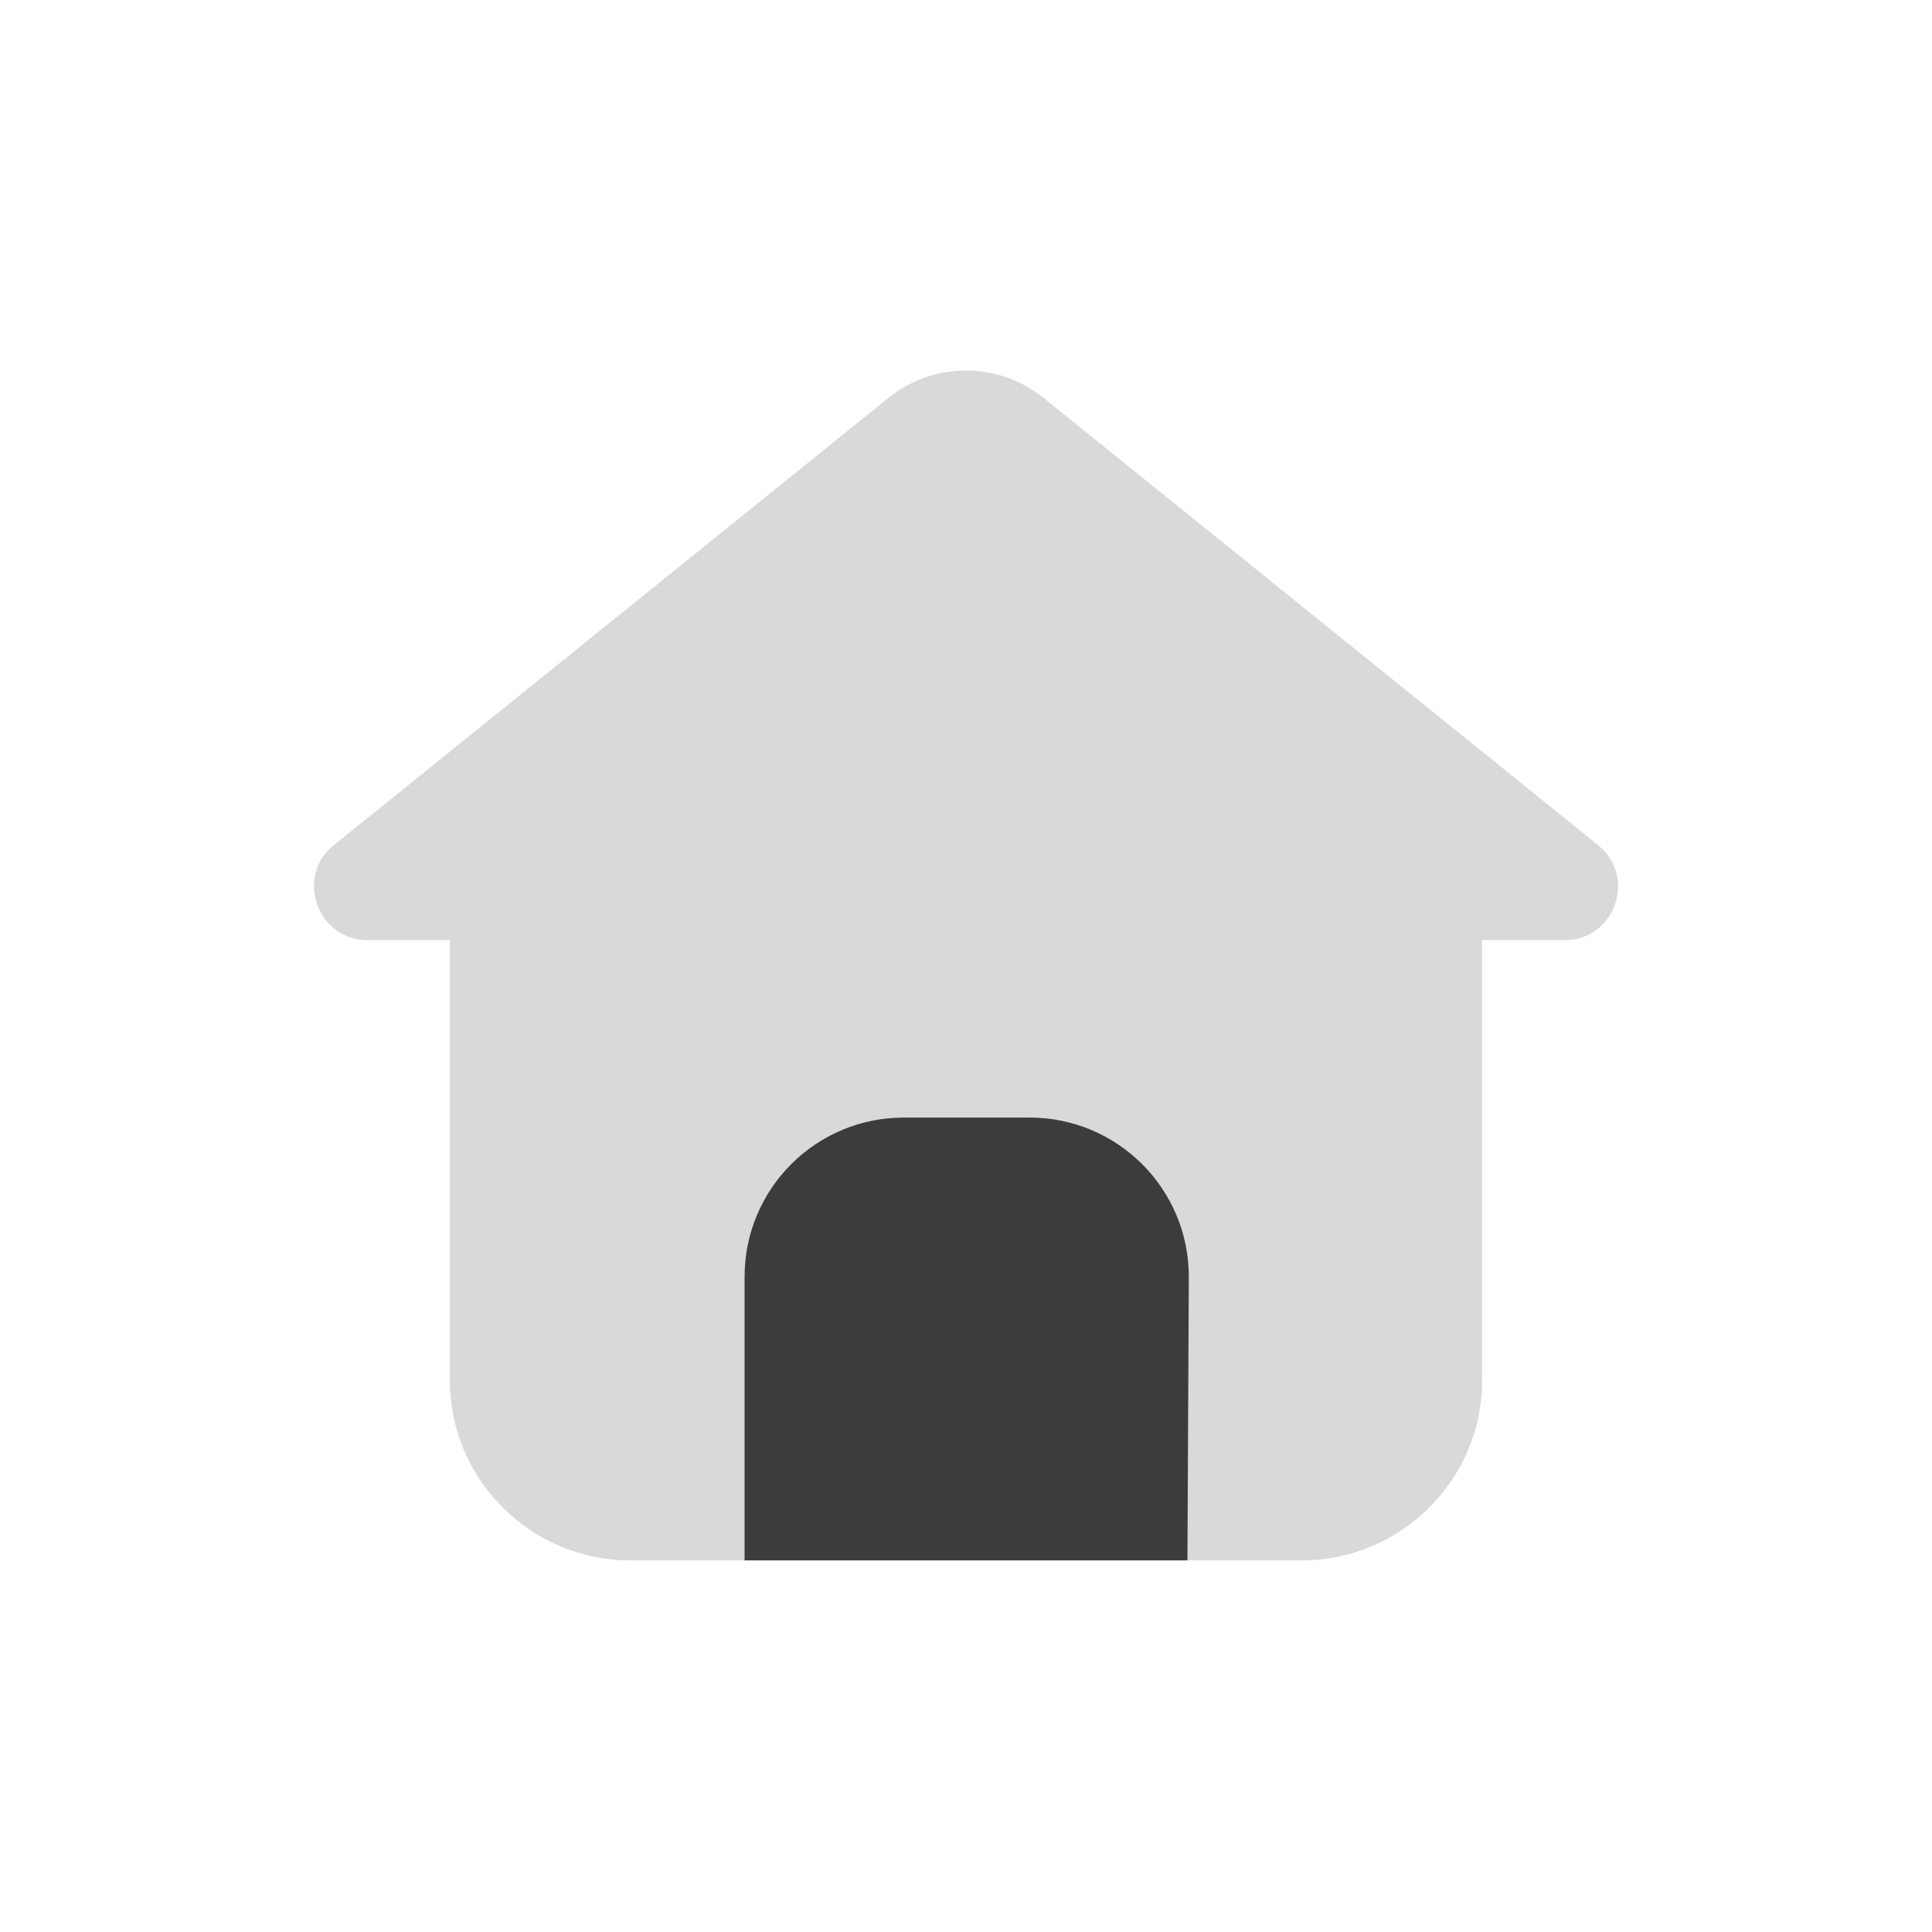 <svg width="100" height="100" viewBox="0 0 100 100" fill="none" xmlns="http://www.w3.org/2000/svg">
<path d="M67.39 80.766H32.61C27.477 80.766 23.283 76.573 23.283 71.439V45.047H76.717V71.439C76.717 76.573 72.524 80.766 67.39 80.766Z" fill="#D9D9D9"/>
<path d="M46.059 20.535L17.281 43.745C15.257 45.336 16.414 48.662 19.017 48.662H80.983C83.586 48.662 84.743 45.408 82.719 43.745L53.941 20.535C51.627 18.727 48.373 18.727 46.059 20.535Z" fill="#D9D9D9"/>
<path d="M61.461 80.766H38.539V66.088C38.539 61.533 42.227 57.845 46.782 57.845H53.29C57.845 57.845 61.533 61.533 61.533 66.088L61.461 80.766Z" fill="#3C3C3C"/>
</svg>
